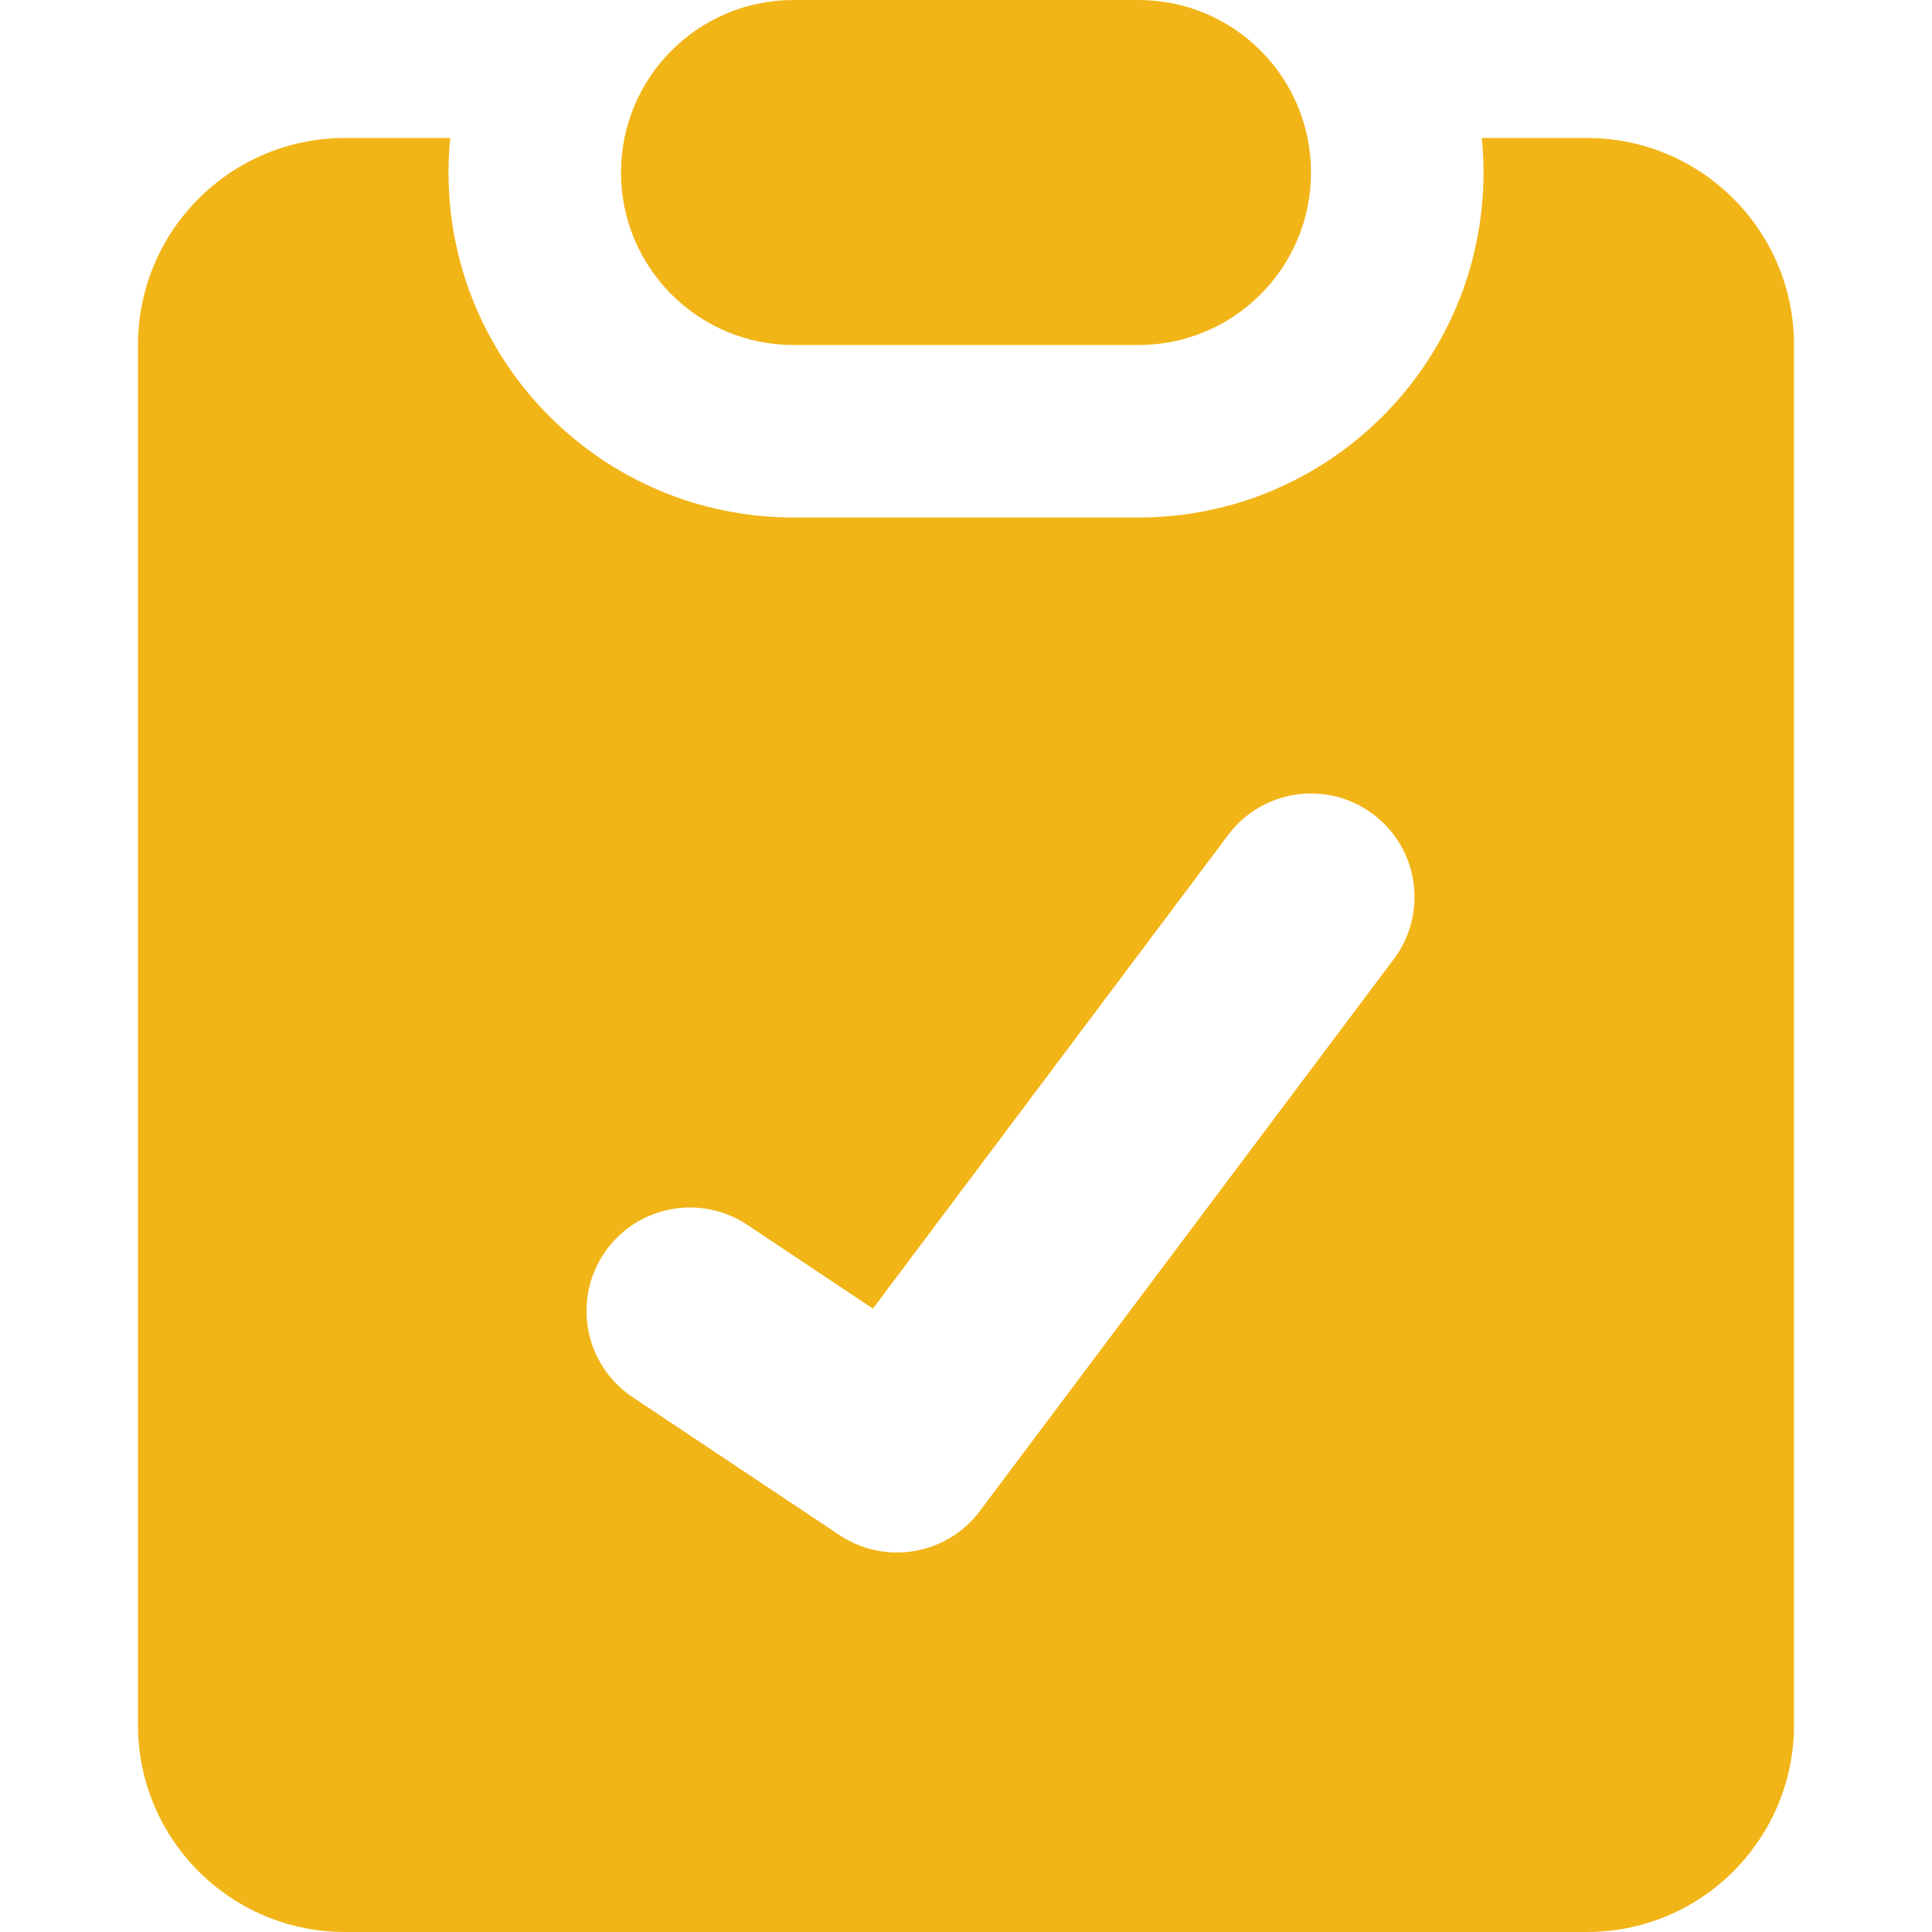 <svg width="110" height="110" viewBox="0 0 110 110" fill="none" xmlns="http://www.w3.org/2000/svg">
<path fill-rule="evenodd" clip-rule="evenodd" d="M64.822 19.643H45.179C39.755 19.643 35.357 15.246 35.357 9.821C35.357 4.397 39.755 0 45.179 0H64.822C70.246 0 74.643 4.397 74.643 9.821C74.643 15.246 70.246 19.643 64.822 19.643ZM45.179 29.464H64.822C75.67 29.464 84.465 20.67 84.465 9.821C84.465 9.159 84.432 8.503 84.368 7.857H90.357C96.866 7.857 102.143 13.134 102.143 19.643V98.214C102.143 104.723 96.866 110 90.357 110H19.643C13.134 110 7.857 104.723 7.857 98.214V19.643C7.857 13.134 13.134 7.857 19.643 7.857H25.633C25.569 8.503 25.536 9.159 25.536 9.821C25.536 20.67 34.33 29.464 45.179 29.464ZM79.357 54.607C81.31 52.004 80.783 48.31 78.179 46.357C75.575 44.404 71.882 44.932 69.929 47.536L49.702 74.505L42.555 69.74C39.847 67.934 36.188 68.666 34.383 71.374C32.578 74.082 33.309 77.741 36.017 79.546L47.803 87.403C50.405 89.138 53.91 88.537 55.786 86.036L79.357 54.607Z" fill="#F2B518"/>
</svg>
